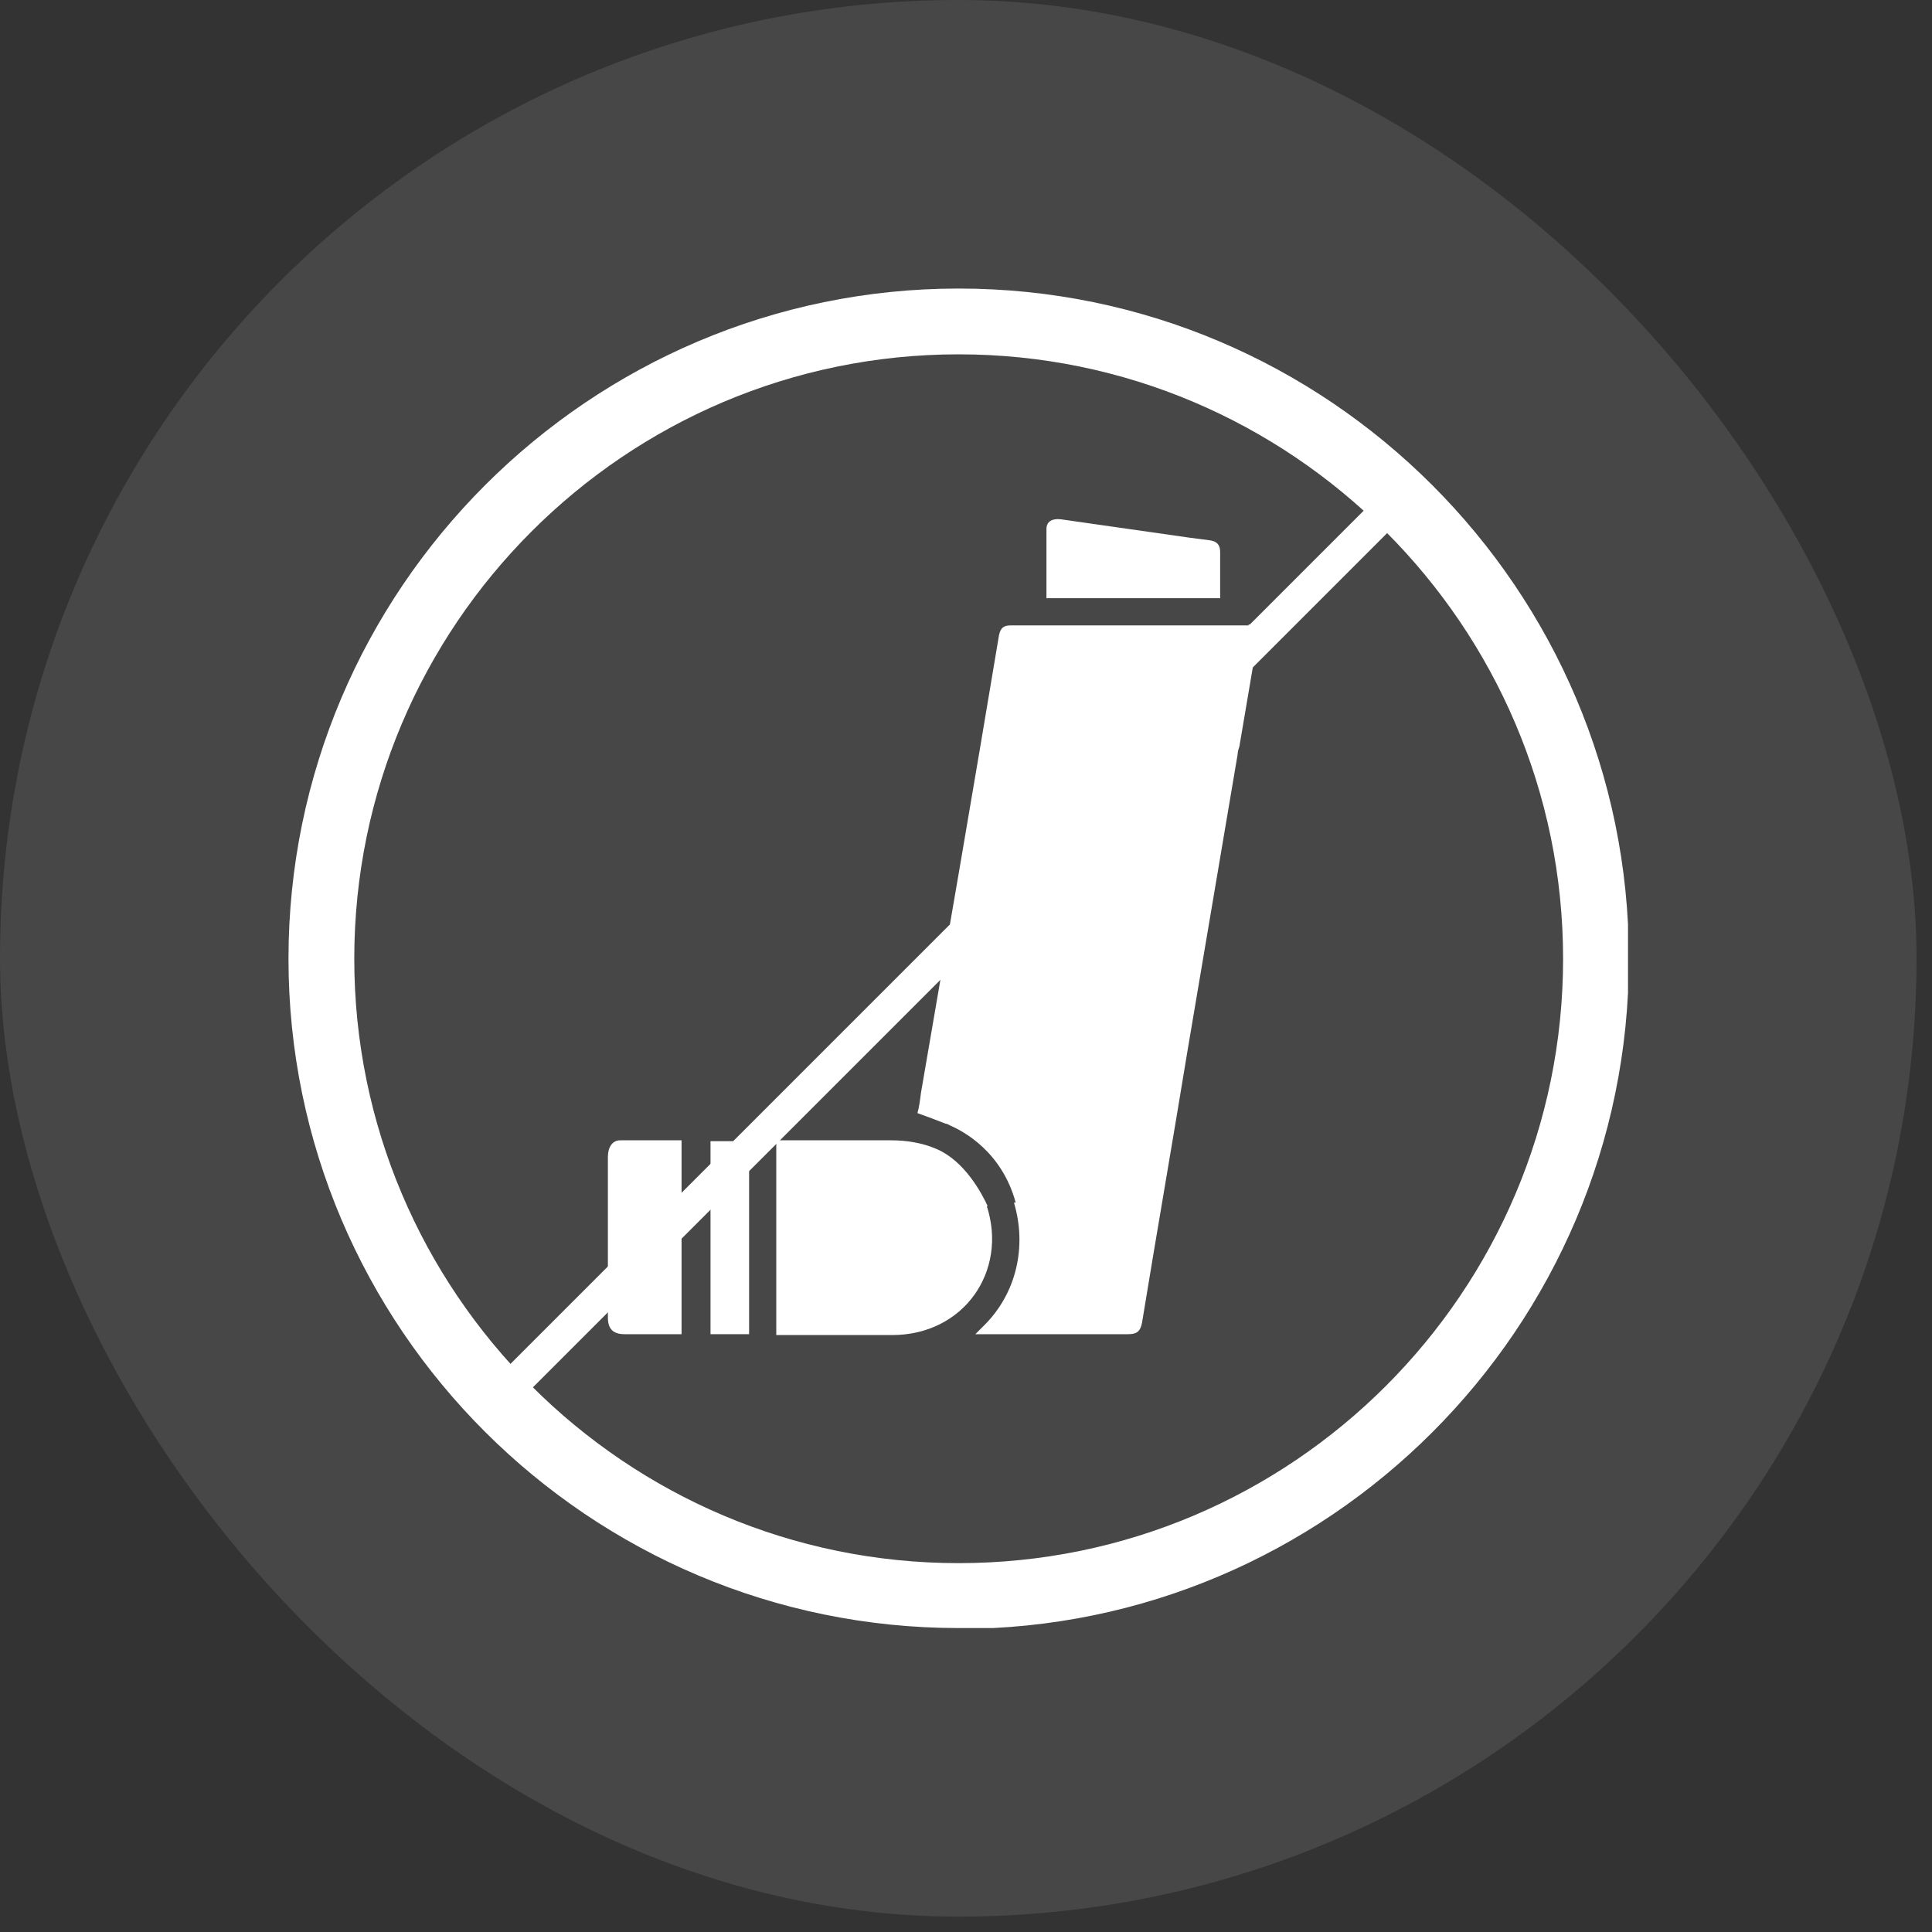 <svg xmlns="http://www.w3.org/2000/svg" width="75" height="75" viewBox="0 0 75 75" fill="none"><rect x="0" y="0" width="75" height="75" fill="#333333" stroke="none"/><g id="Tosbron_1"><rect width="74.4" height="74.403" rx="37.2" fill="white" fill-opacity="0.1"></rect><g id="uuid-51de5e29-3075-4e9b-a894-859646366117" clip-path="url(#clip0_353_1150)"><path id="Vector" d="M37.216 63.201C22.88 63.201 11.199 51.555 11.199 37.218C11.199 22.882 22.88 11.201 37.216 11.201C51.553 11.201 63.233 22.882 63.233 37.218C63.233 51.555 51.553 63.235 37.216 63.235V63.201ZM37.216 13.755C24.276 13.755 13.753 24.278 13.753 37.218C13.753 50.159 24.276 60.681 37.216 60.681C50.157 60.681 60.679 50.159 60.679 37.218C60.679 24.278 50.123 13.755 37.216 13.755Z" fill="white"></path><path id="Vector_2" d="M19.34 54.313L54.313 19.34" stroke="white" stroke-width="1.26" stroke-miterlimit="10"></path><g id="Group"><path id="Vector_3" d="M23.598 44.914C23.598 46.991 23.598 49.069 23.598 51.146C23.598 51.589 23.802 51.793 24.245 51.793C24.619 51.793 24.994 51.793 25.368 51.793H26.458V44.267C25.641 44.267 24.858 44.267 24.074 44.267C23.768 44.267 23.598 44.539 23.598 44.914Z" fill="white"></path><path id="Vector_4" d="M38.342 46.821C38.103 46.31 37.456 45.084 36.367 44.608C35.822 44.369 35.209 44.267 34.596 44.267C33.234 44.267 31.872 44.267 30.543 44.267H30.135V51.827H30.475C31.872 51.827 33.268 51.827 34.63 51.827C37.422 51.827 39.125 49.341 38.308 46.821H38.342Z" fill="white"></path><path id="Vector_5" d="M47.366 21.417C47.366 21.145 47.23 21.008 46.957 20.974C46.685 20.94 46.446 20.906 46.174 20.872C44.505 20.634 42.837 20.395 41.168 20.157C40.827 20.123 40.623 20.259 40.623 20.532C40.623 21.417 40.623 22.302 40.623 23.222H47.366C47.366 22.609 47.366 21.996 47.366 21.417Z" fill="white"></path><path id="Vector_6" d="M27.582 51.793H29.08V44.301H27.582V51.793Z" fill="white"></path><path id="Vector_7" d="M48.487 24.277C45.423 24.277 42.324 24.277 39.259 24.277C38.986 24.277 38.85 24.345 38.782 24.652C37.795 30.577 36.773 36.502 35.751 42.428C35.717 42.7 35.683 42.973 35.615 43.211C35.99 43.347 36.364 43.483 36.705 43.62C36.705 43.62 36.773 43.62 36.875 43.688C37.352 43.892 38.884 44.675 39.429 46.685H39.361C39.872 48.387 39.463 50.226 38.169 51.486C38.067 51.588 37.999 51.656 37.863 51.793C37.999 51.793 38.101 51.793 38.203 51.793C40.076 51.793 41.915 51.793 43.788 51.793C44.129 51.793 44.265 51.69 44.333 51.35C44.912 47.808 45.525 44.301 46.104 40.759C46.751 36.945 47.398 33.097 48.045 29.283C48.045 29.181 48.079 29.079 48.113 28.977L48.76 25.163C48.76 25.163 48.794 24.856 48.828 24.72C48.896 24.345 48.828 24.243 48.453 24.243L48.487 24.277Z" fill="white"></path></g></g></g><defs><clipPath id="clip0_353_1150"><rect width="52" height="52" fill="white" transform="translate(11.199 11.201)"></rect></clipPath></defs></svg>